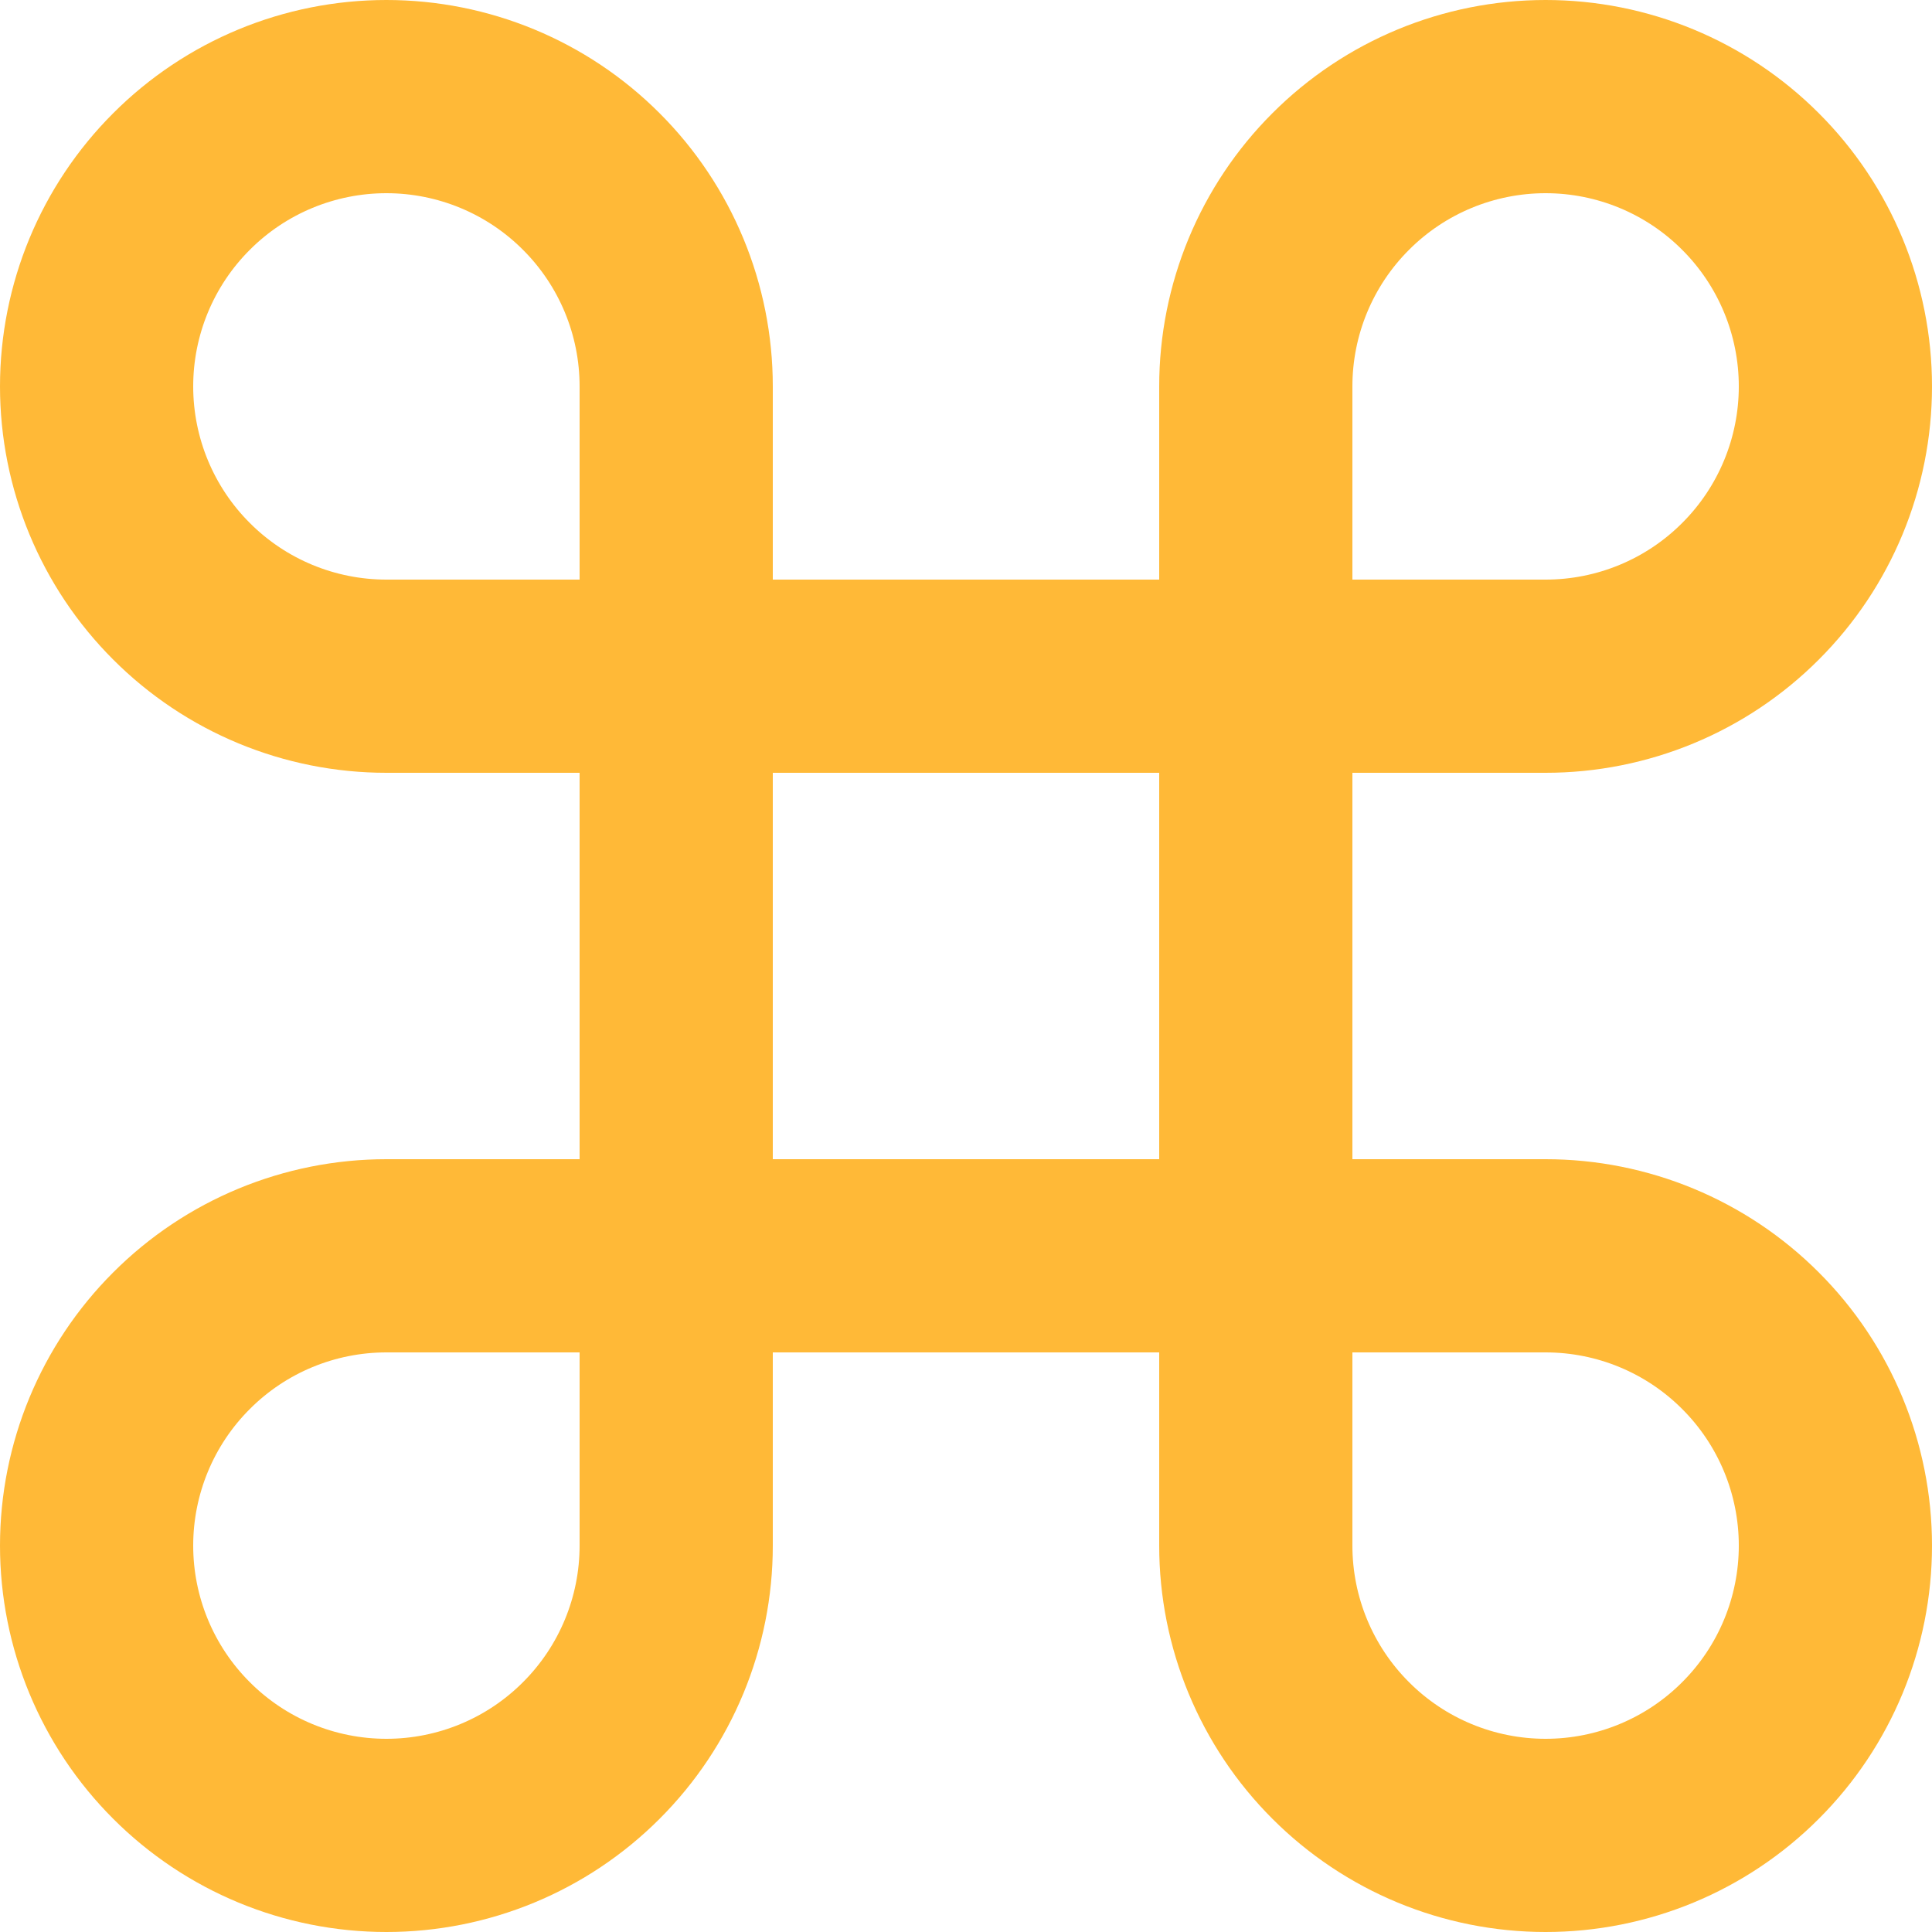 <svg width="20" height="20" viewBox="0 0 20 20" fill="none" xmlns="http://www.w3.org/2000/svg">
<path d="M16 1C15.204 1 14.441 1.316 13.879 1.879C13.316 2.441 13 3.204 13 4V16C13 16.796 13.316 17.559 13.879 18.121C14.441 18.684 15.204 19 16 19C16.796 19 17.559 18.684 18.121 18.121C18.684 17.559 19 16.796 19 16C19 15.204 18.684 14.441 18.121 13.879C17.559 13.316 16.796 13 16 13H4C3.204 13 2.441 13.316 1.879 13.879C1.316 14.441 1 15.204 1 16C1 16.796 1.316 17.559 1.879 18.121C2.441 18.684 3.204 19 4 19C4.796 19 5.559 18.684 6.121 18.121C6.684 17.559 7 16.796 7 16V4C7 3.204 6.684 2.441 6.121 1.879C5.559 1.316 4.796 1 4 1C3.204 1 2.441 1.316 1.879 1.879C1.316 2.441 1 3.204 1 4C1 4.796 1.316 5.559 1.879 6.121C2.441 6.684 3.204 7 4 7H16C16.796 7 17.559 6.684 18.121 6.121C18.684 5.559 19 4.796 19 4C19 3.204 18.684 2.441 18.121 1.879C17.559 1.316 16.796 1 16 1Z" stroke="#FFB937" stroke-width="2" stroke-linecap="round" stroke-linejoin="round"/>
</svg>
